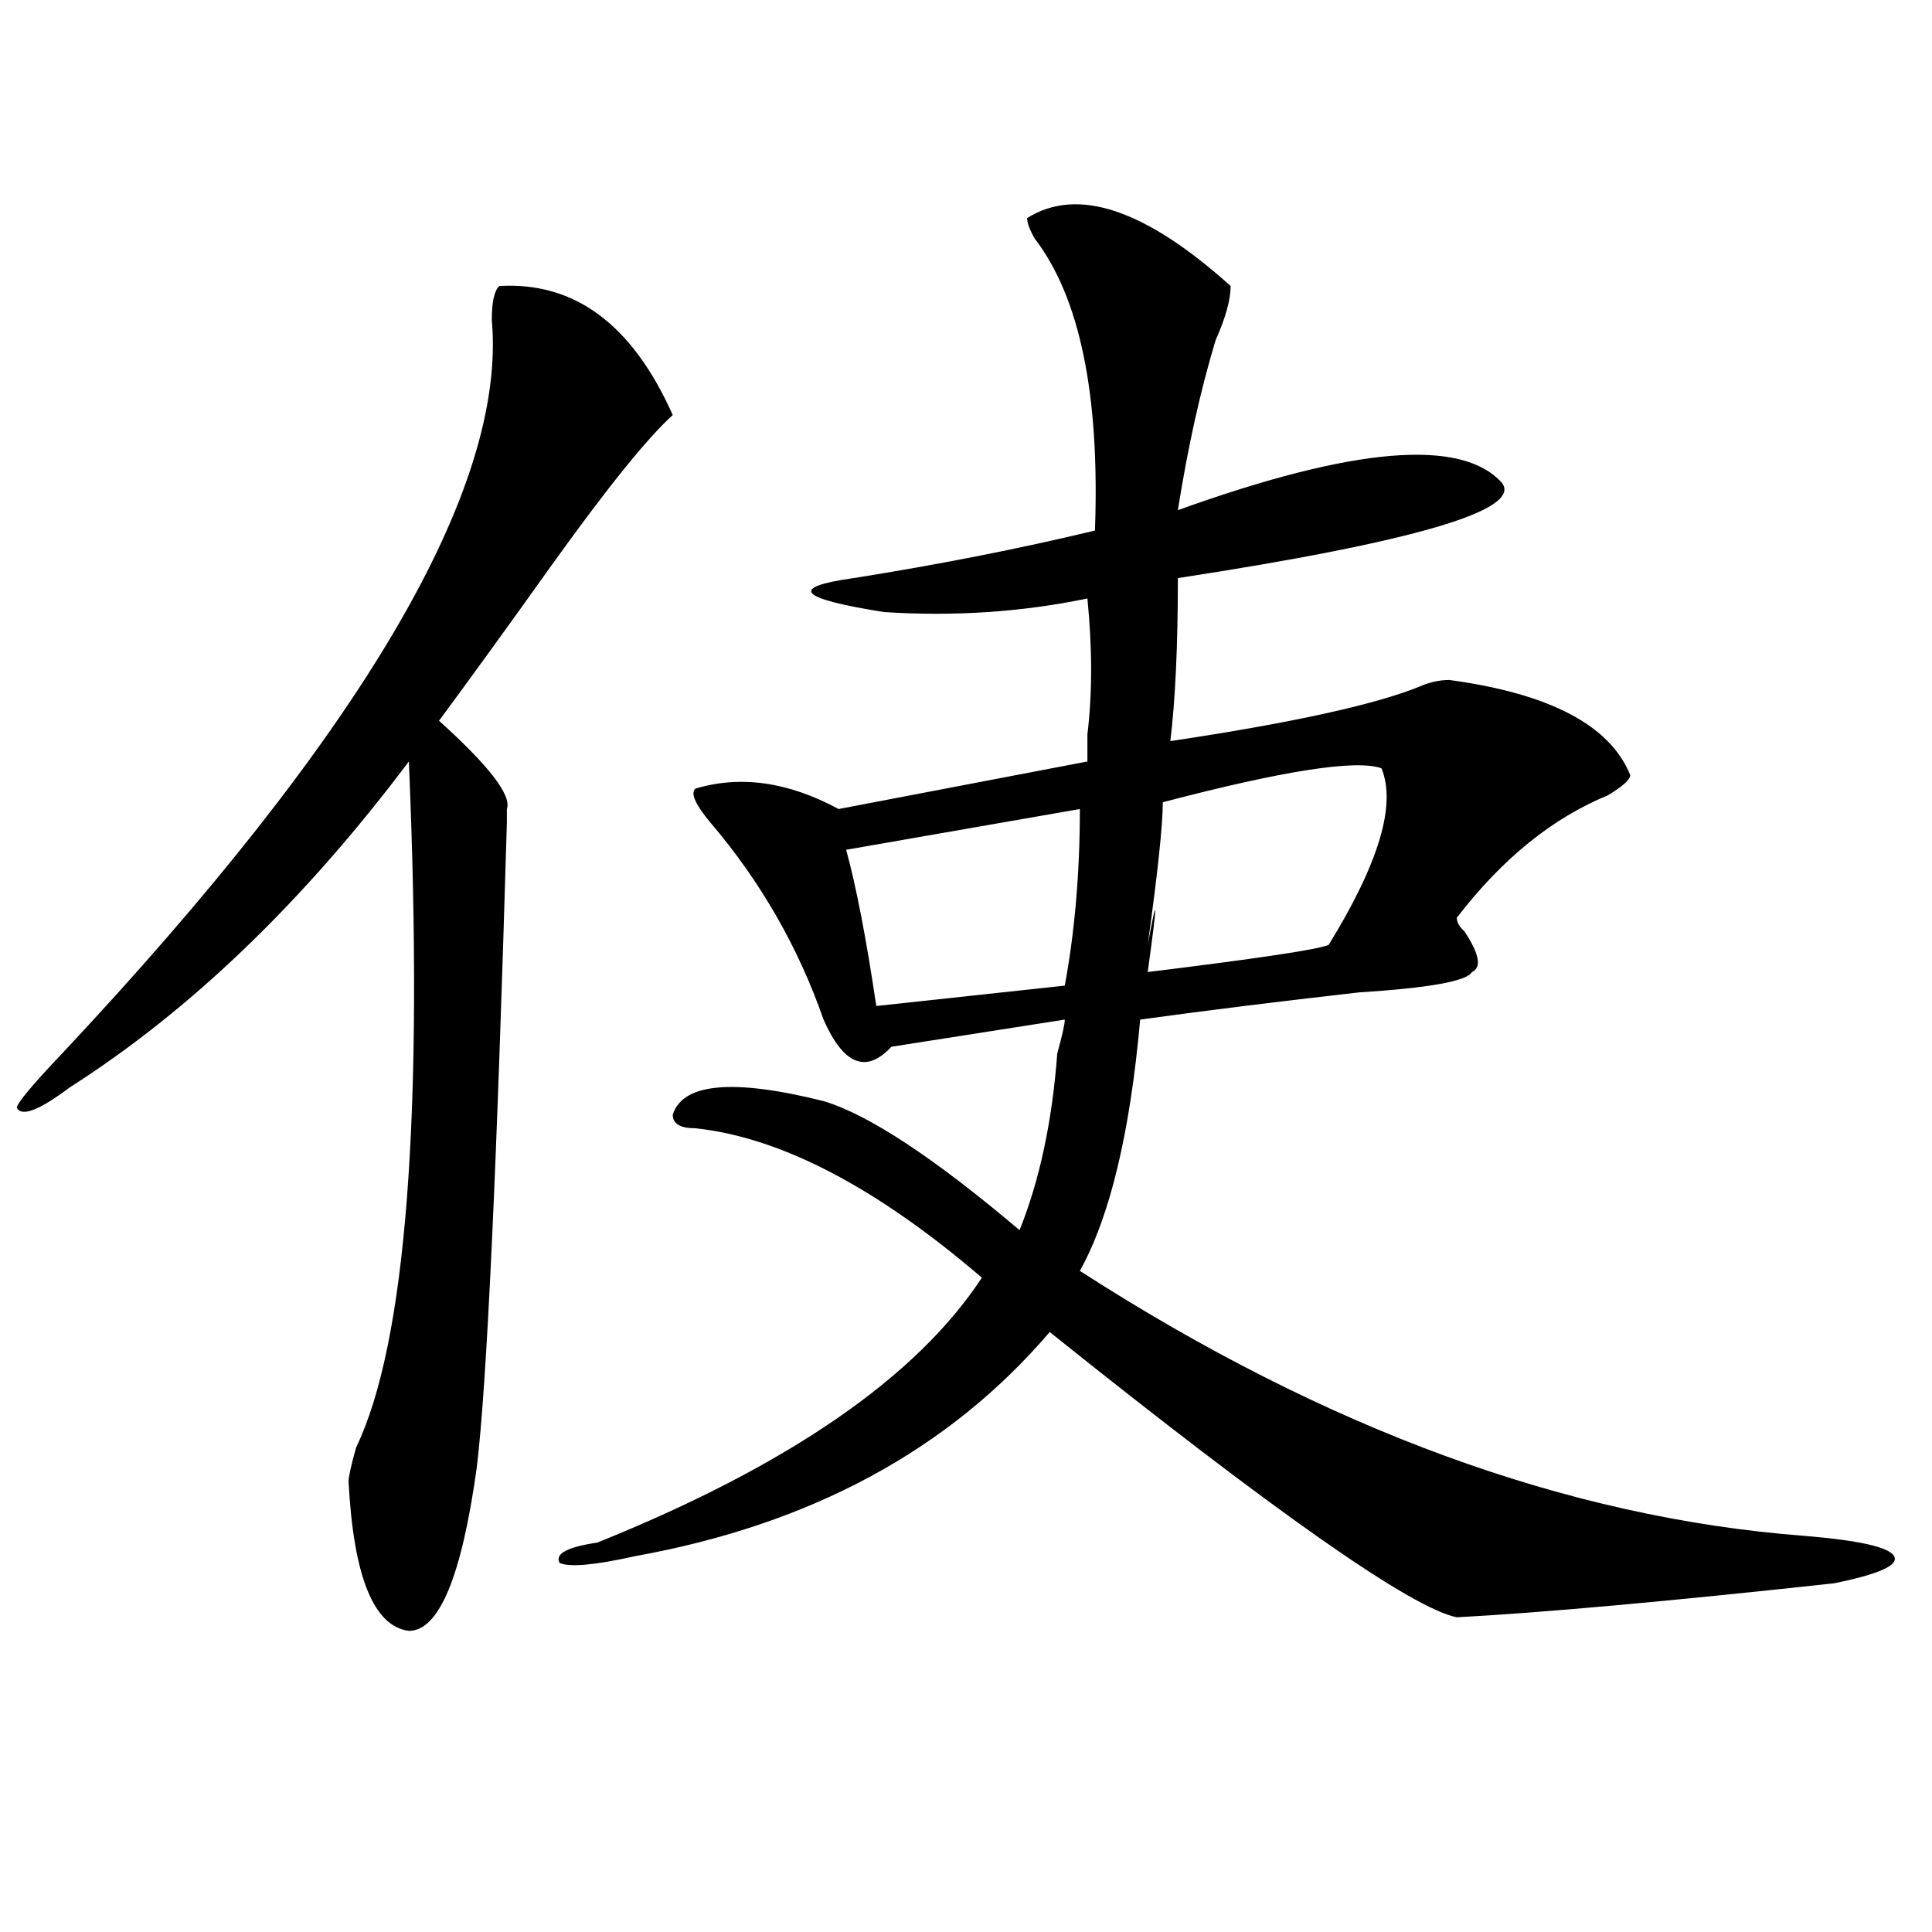 <?xml version="1.0" encoding="utf-8"?>
<!-- Generator: Adobe Illustrator 16.0.0, SVG Export Plug-In . SVG Version: 6.00 Build 0)  -->
<!DOCTYPE svg PUBLIC "-//W3C//DTD SVG 1.1//EN" "http://www.w3.org/Graphics/SVG/1.1/DTD/svg11.dtd">
<svg version="1.1" id="图层_1" xmlns="http://www.w3.org/2000/svg" xmlns:xlink="http://www.w3.org/1999/xlink" x="0px" y="0px"
	 width="1000px" height="1000px" viewBox="0 0 1000 1000" enable-background="new 0 0 1000 1000" xml:space="preserve">
<path d="M348.211,214.844c-13.048,11.756-33.841,37.519-62.438,77.344c-23.414,32.85-42.926,59.766-58.535,80.859
	c25.976,23.456,37.683,38.672,35.121,45.703c0,2.362,0,4.725,0,7.031c-5.243,180.506-10.427,291.797-15.609,333.984
	c-7.805,56.25-19.512,84.375-35.121,84.375c-18.231-2.362-28.657-28.125-31.219-77.344c0-2.307,1.28-8.185,3.902-17.578
	c25.976-53.888,35.121-172.266,27.316-355.078c-54.633,72.675-113.168,128.925-175.605,168.75
	c-15.609,11.756-24.755,15.271-27.316,10.547c0-2.307,7.805-11.7,23.414-28.125c156.094-166.388,230.238-292.95,222.434-379.688
	c0-9.338,1.28-15.216,3.902-17.578C297.48,145.74,327.358,167.987,348.211,214.844z M531.621,112.891
	c25.976-16.369,61.097-4.669,105.363,35.156c0,7.031-2.622,16.425-7.805,28.125c-7.805,25.818-14.329,55.097-19.512,87.891
	C700.702,231.269,756.616,226.6,777.469,250c10.366,14.063-45.548,30.487-167.801,49.219c0,35.156-1.341,63.281-3.902,84.375
	c62.438-9.338,105.363-18.731,128.777-28.125c5.183-2.307,10.366-3.516,15.609-3.516c52.011,7.031,83.229,23.456,93.656,49.219
	c0,2.362-3.902,5.878-11.707,10.547c-28.657,11.756-54.633,32.85-78.047,63.281c0,2.362,1.28,4.725,3.902,7.031
	c7.805,11.756,9.085,18.787,3.902,21.094c-2.622,4.725-22.134,8.24-58.535,10.547c-41.646,4.725-79.388,9.394-113.168,14.063
	c-5.243,58.612-15.609,101.953-31.219,130.078c127.437,82.068,252.312,127.771,374.625,137.109
	c28.597,2.362,44.206,5.822,46.828,10.547c2.562,4.669-7.805,9.338-31.219,14.063c-85.852,9.338-150.911,15.216-195.117,17.578
	c-23.414-4.725-93.656-53.888-210.727-147.656c-52.071,60.975-123.595,99.646-214.629,116.016
	c-20.853,4.669-33.841,5.822-39.023,3.516c-2.622-4.725,3.902-8.24,19.512-10.547c98.839-39.825,165.179-85.528,199.02-137.109
	c-54.633-46.856-104.083-72.619-148.289-77.344c-7.805,0-11.707-2.307-11.707-7.031c5.183-16.369,31.219-18.731,78.047-7.031
	c23.414,7.031,57.194,29.334,101.461,66.797c10.366-25.763,16.89-56.25,19.512-91.406c2.562-9.338,3.902-15.216,3.902-17.578
	l-89.754,14.063c-13.048,14.063-24.755,9.394-35.121-14.063c-13.048-37.463-32.56-71.466-58.535-101.953
	c-7.805-9.338-10.427-15.216-7.805-17.578c23.414-7.031,48.108-3.516,74.145,10.547l128.777-24.609c0-2.307,0-7.031,0-14.063
	c2.562-21.094,2.562-44.494,0-70.313c-33.841,7.031-68.962,9.394-105.363,7.031c-44.267-7.031-49.45-12.854-15.609-17.578
	c44.206-7.031,85.852-15.216,124.875-24.609c2.562-70.313-7.805-120.685-31.219-151.172
	C532.901,118.769,531.621,115.253,531.621,112.891z M558.938,418.75l-120.973,21.094c5.183,18.787,10.366,45.703,15.609,80.859
	l97.559-10.547C556.315,482.031,558.938,451.6,558.938,418.75z M715.031,397.656c-13.048-4.669-50.73,1.209-113.168,17.578
	c0,11.756-2.622,36.365-7.805,73.828c5.183-28.125,5.183-23.4,0,14.063c57.194-7.031,88.413-11.7,93.656-14.063
	C713.69,446.875,722.836,416.443,715.031,397.656z"/>
</svg>
